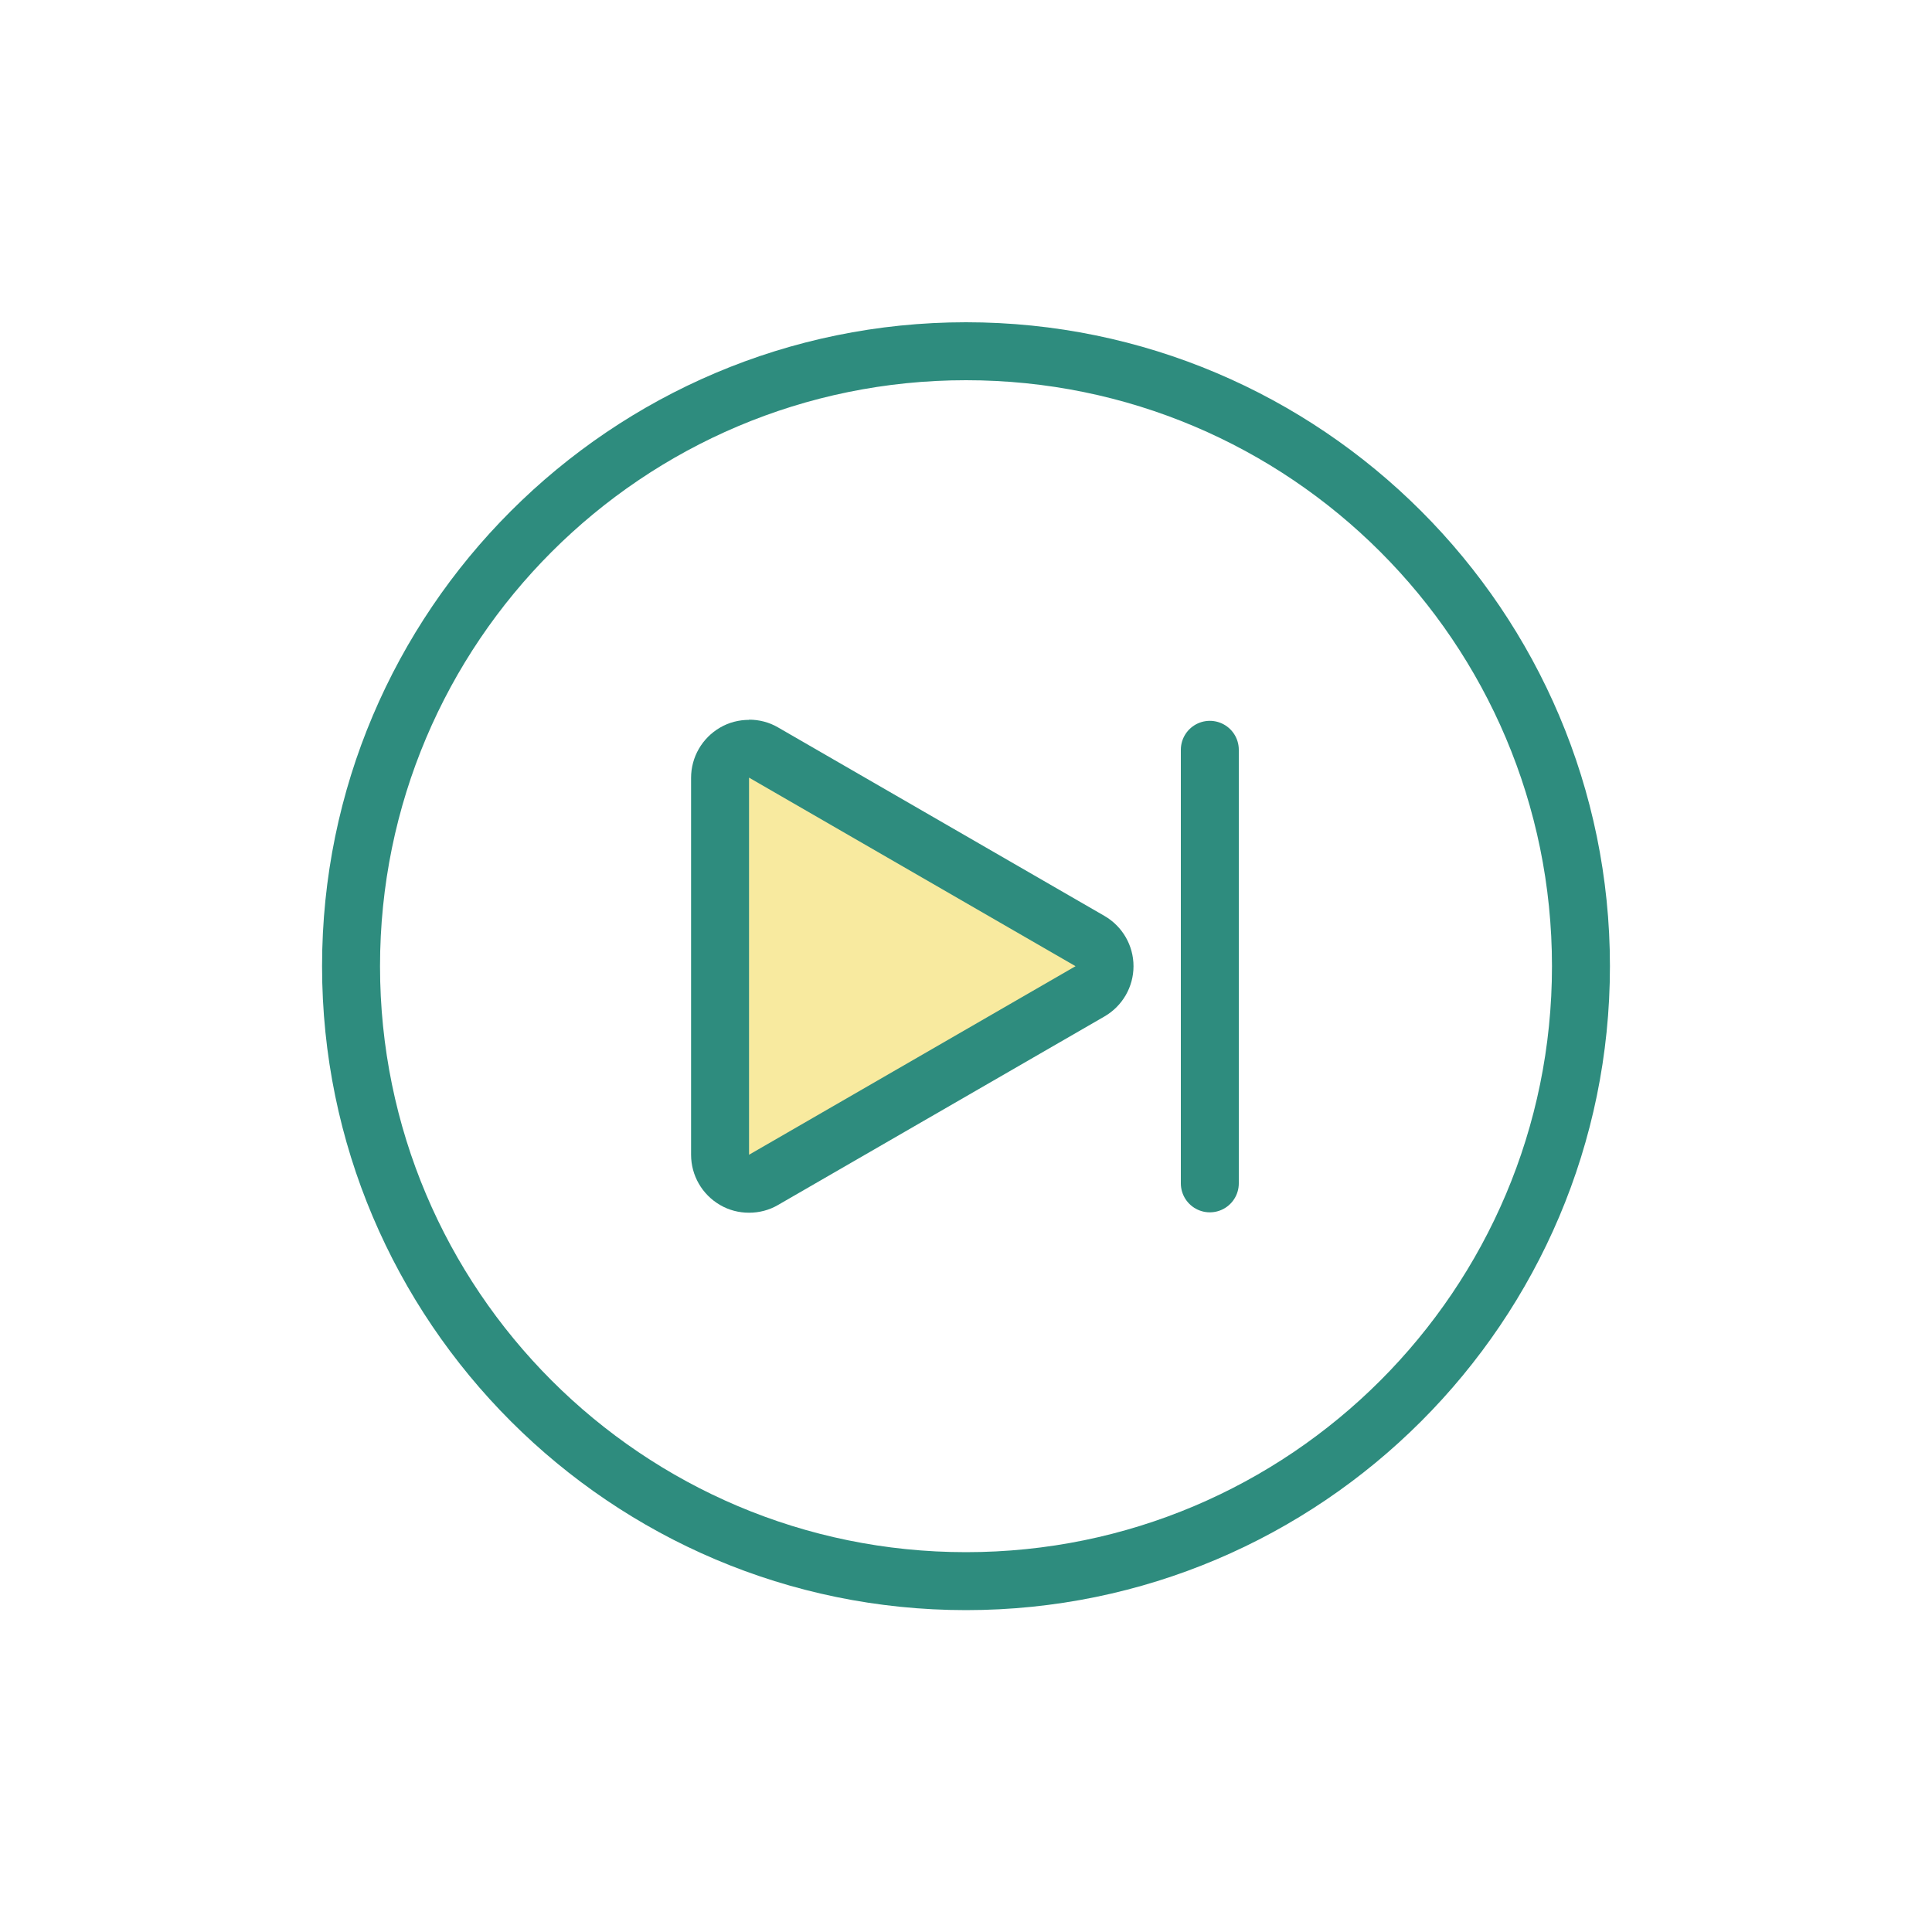 <svg width="100" height="100" viewBox="0 0 100 100" fill="none" xmlns="http://www.w3.org/2000/svg">
<g clip-path="url(#clip0_48_4833)">
<path d="M50 19.68C66.75 19.68 80.33 33.26 80.33 50.01C80.33 66.76 66.75 80.34 50 80.34C33.25 80.34 19.67 66.76 19.67 50.01C19.67 33.26 33.25 19.68 50 19.68ZM50 16.68C31.62 16.68 16.67 31.63 16.67 50.01C16.67 68.39 31.62 83.34 50 83.34C68.38 83.34 83.33 68.39 83.33 50.01C83.33 31.63 68.38 16.68 50 16.68Z" fill="#2E8C7E"/>
<path d="M38.77 61.26C38.51 61.26 38.25 61.19 38.02 61.06C37.56 60.79 37.27 60.3 37.27 59.76V40.25C37.27 39.71 37.56 39.22 38.02 38.95C38.25 38.82 38.51 38.75 38.77 38.75C39.03 38.75 39.29 38.82 39.52 38.95L56.42 48.71C56.88 48.98 57.17 49.47 57.17 50.01C57.17 50.55 56.88 51.04 56.42 51.31L39.52 61.07C39.29 61.2 39.03 61.27 38.77 61.27V61.26Z" fill="#F8EA9F"/>
<path d="M38.77 40.25L55.67 50.01L38.77 59.77V40.26M38.77 37.26C38.25 37.26 37.73 37.39 37.27 37.66C36.34 38.2 35.77 39.19 35.77 40.26V59.77C35.77 60.84 36.34 61.83 37.27 62.37C37.73 62.64 38.25 62.77 38.77 62.77C39.29 62.77 39.81 62.64 40.27 62.37L57.17 52.61C58.1 52.07 58.67 51.08 58.67 50.01C58.67 48.94 58.1 47.95 57.17 47.41L40.27 37.65C39.81 37.38 39.29 37.25 38.77 37.25V37.26Z" fill="#2E8C7E"/>
<path d="M62.62 38.81V61.25" stroke="#2E8C7E" stroke-width="3" stroke-linecap="round" stroke-linejoin="round"/>
</g>
<defs>
<clipPath id="clip0_48_4833">
<rect width="100" height="100" rx="12" fill="white"/>
</clipPath>
</defs>
</svg>
